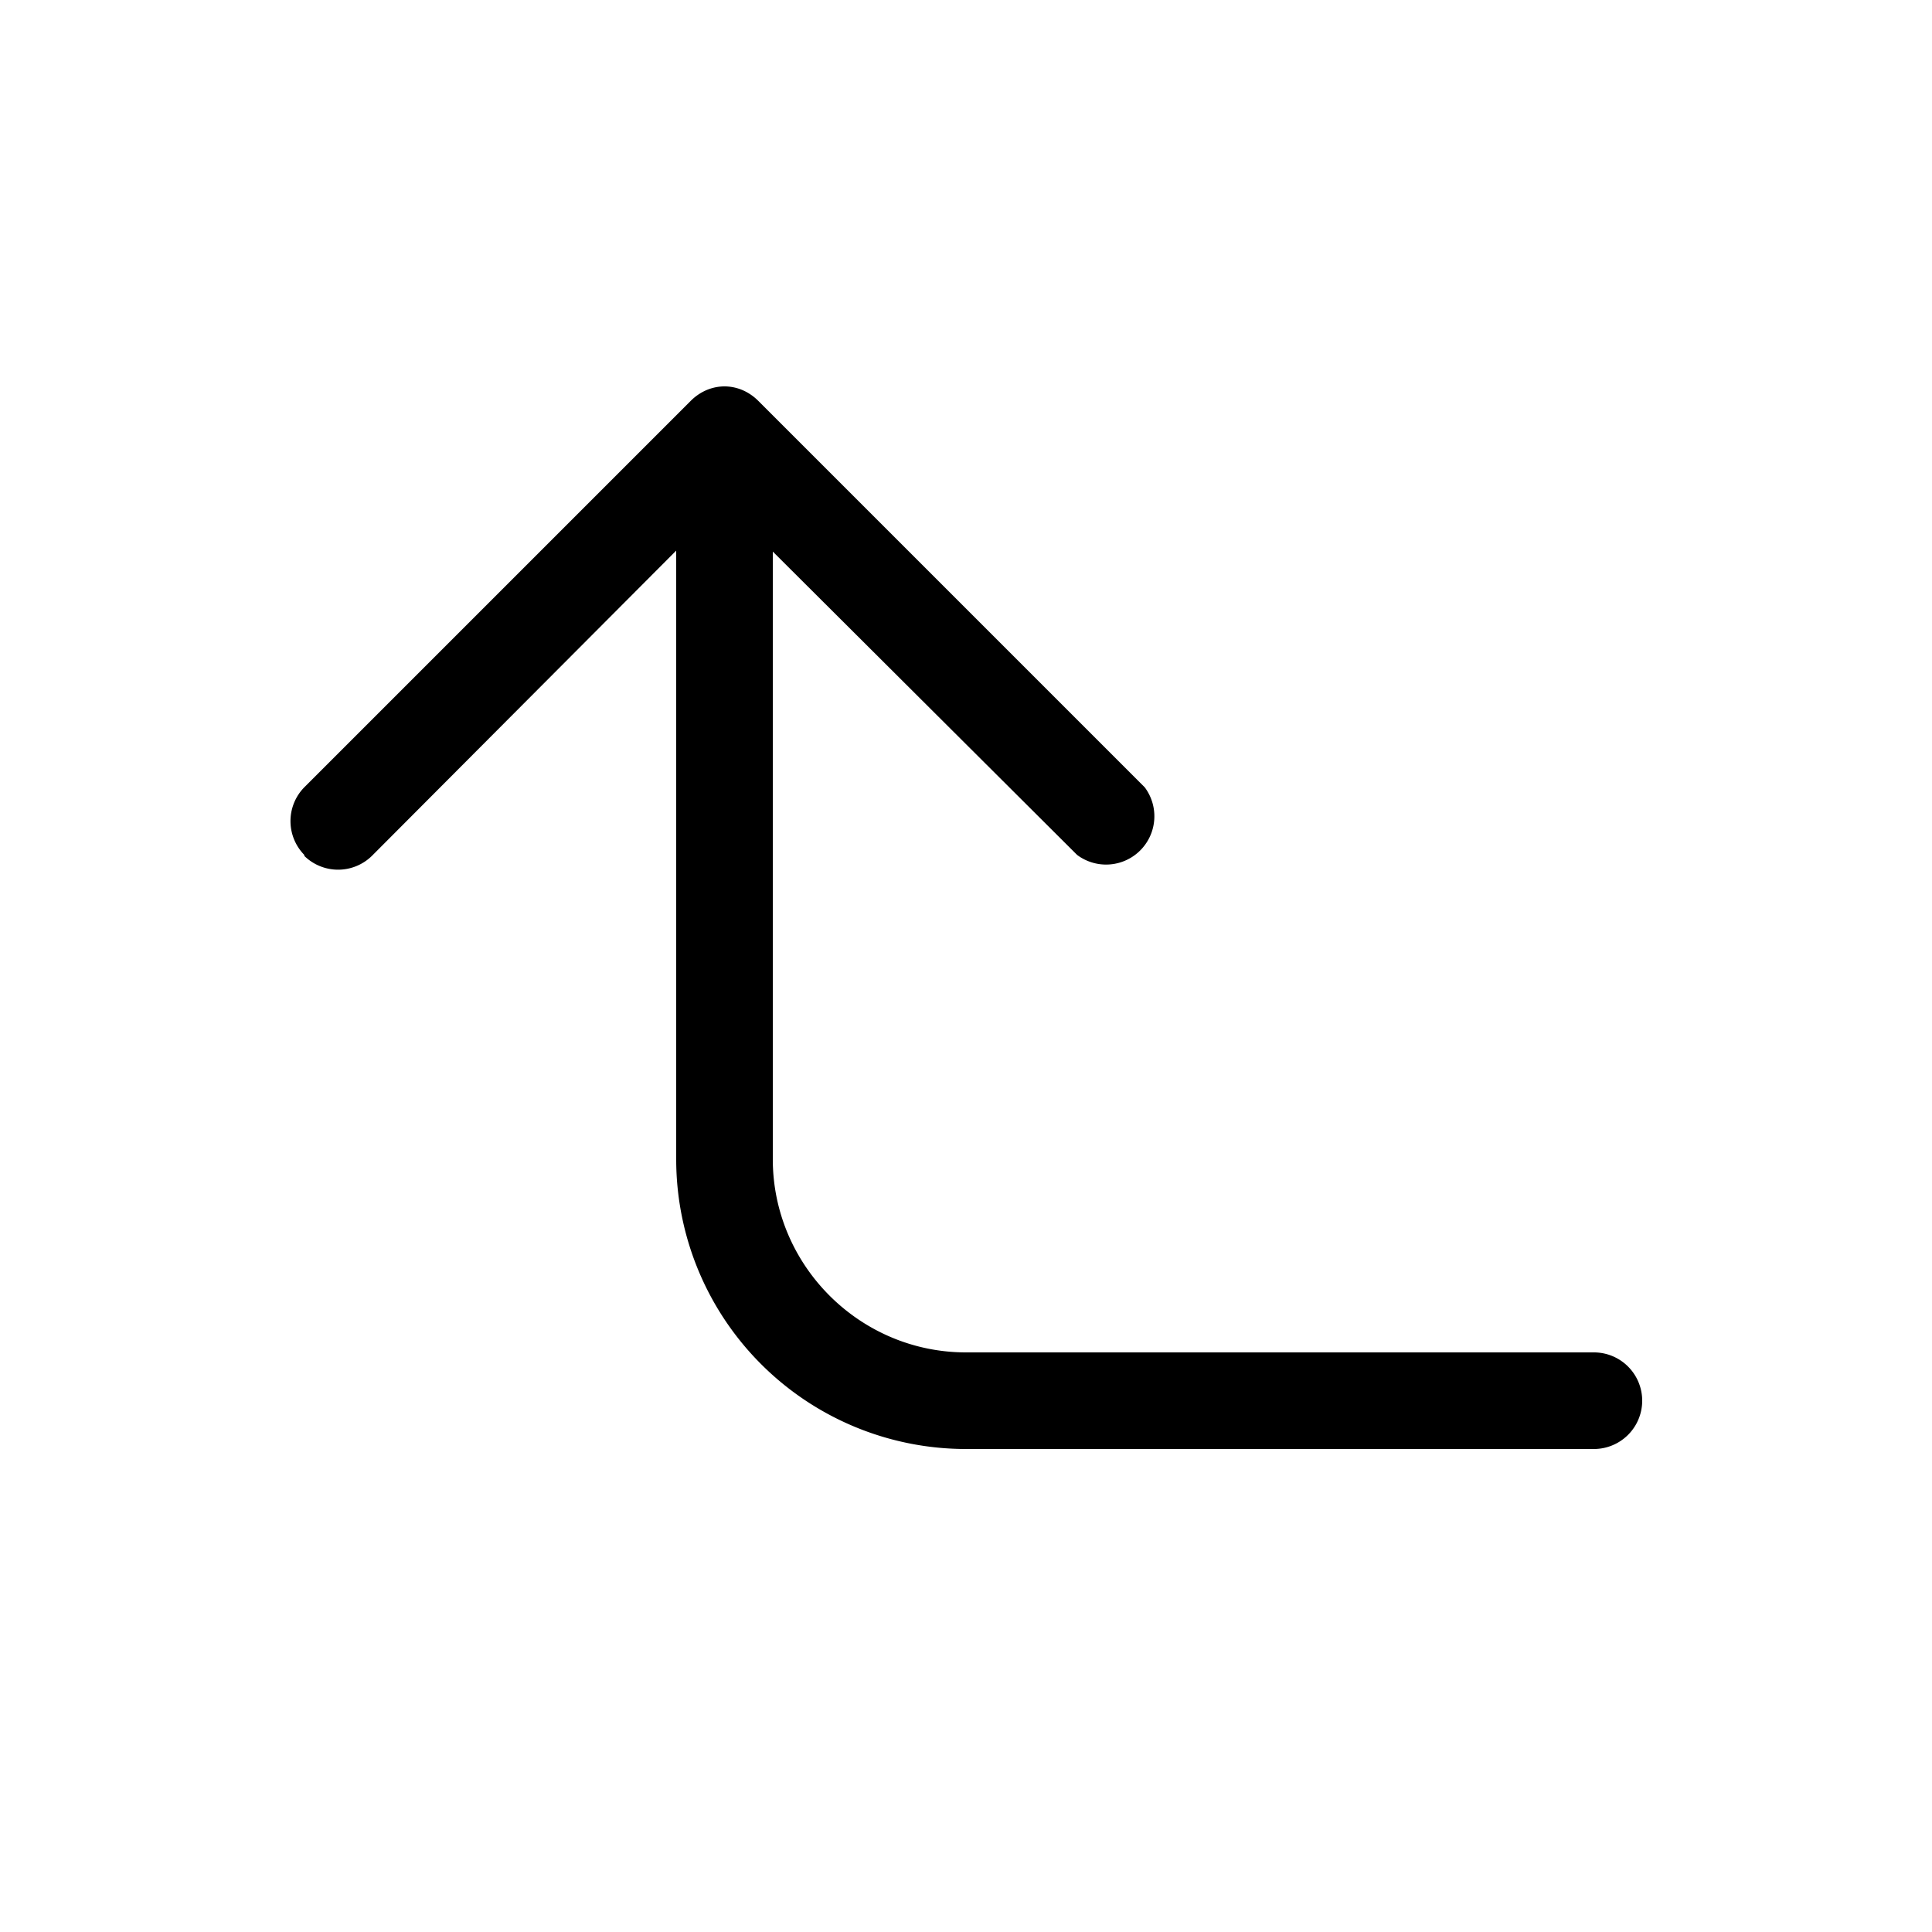 <svg width="20" height="20" viewBox="0 0 20 20" xmlns="http://www.w3.org/2000/svg"><path d="M3.15 8.85a.5.5 0 0 1 0-.7l4-4c.2-.2.5-.2.7 0l4 4a.5.5 0 0 1-.7.7L8 5.71V12c0 1.1.9 2 2 2h6.5a.5.5 0 0 1 0 1H10a3 3 0 0 1-3-3V5.7L3.85 8.86a.5.5 0 0 1-.7 0Z"/></svg>